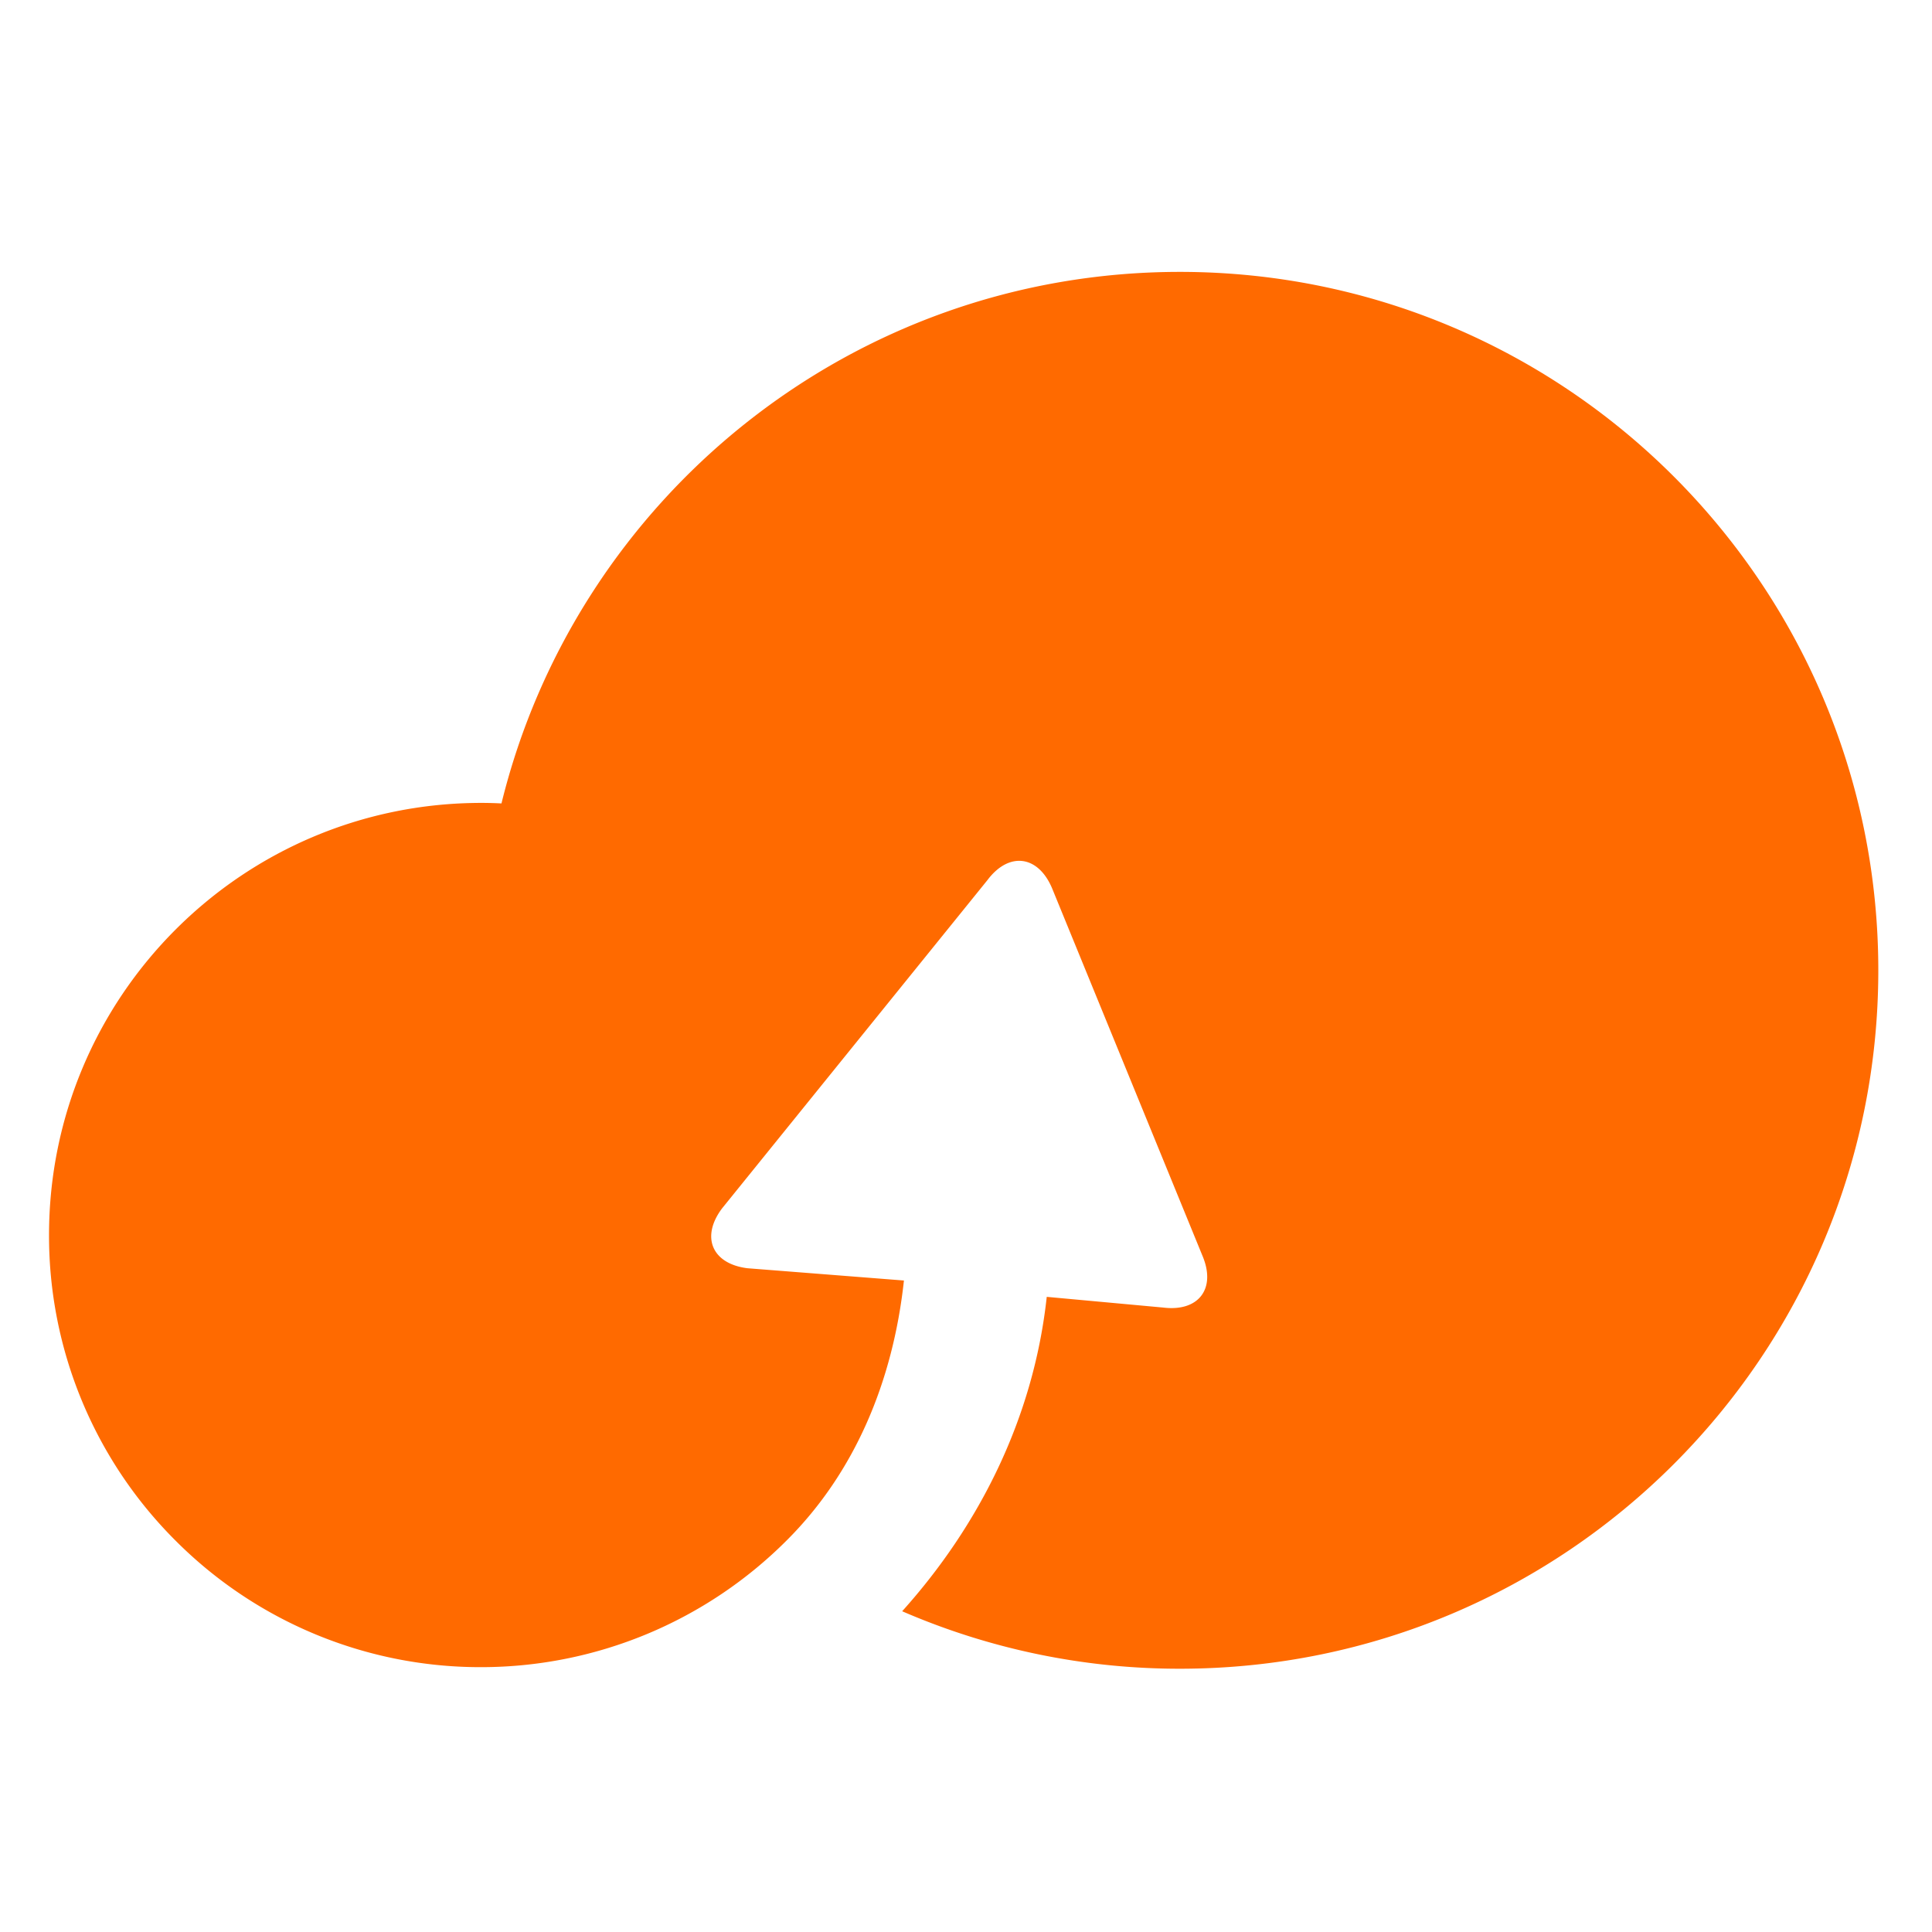 <svg width="48" height="48" xmlns="http://www.w3.org/2000/svg"><path d="M29.314 6.755c-8.156 0-14.995 5.625-16.855 13.206a9.568 9.568 0 00-.501-.013c-5.931 0-10.74 4.808-10.74 10.74a10.694 10.694 0 003.145 7.59 10.691 10.691 0 007.595 3.142 10.728 10.728 0 007.598-3.16c1.684-1.684 2.63-3.94 2.902-6.446l-3.889-.305c-.88-.11-1.164-.777-.628-1.489l6.59-8.152c.532-.711 1.257-.624 1.606.197l3.736 9.13c.349.82-.092 1.4-.974 1.291l-2.893-.266c-.328 3.025-1.69 5.695-3.592 7.811a17.315 17.315 0 006.9 1.428c9.583 0 17.352-7.77 17.352-17.352 0-9.583-7.77-17.352-17.352-17.352z" fill="#FF6A00"/></svg>